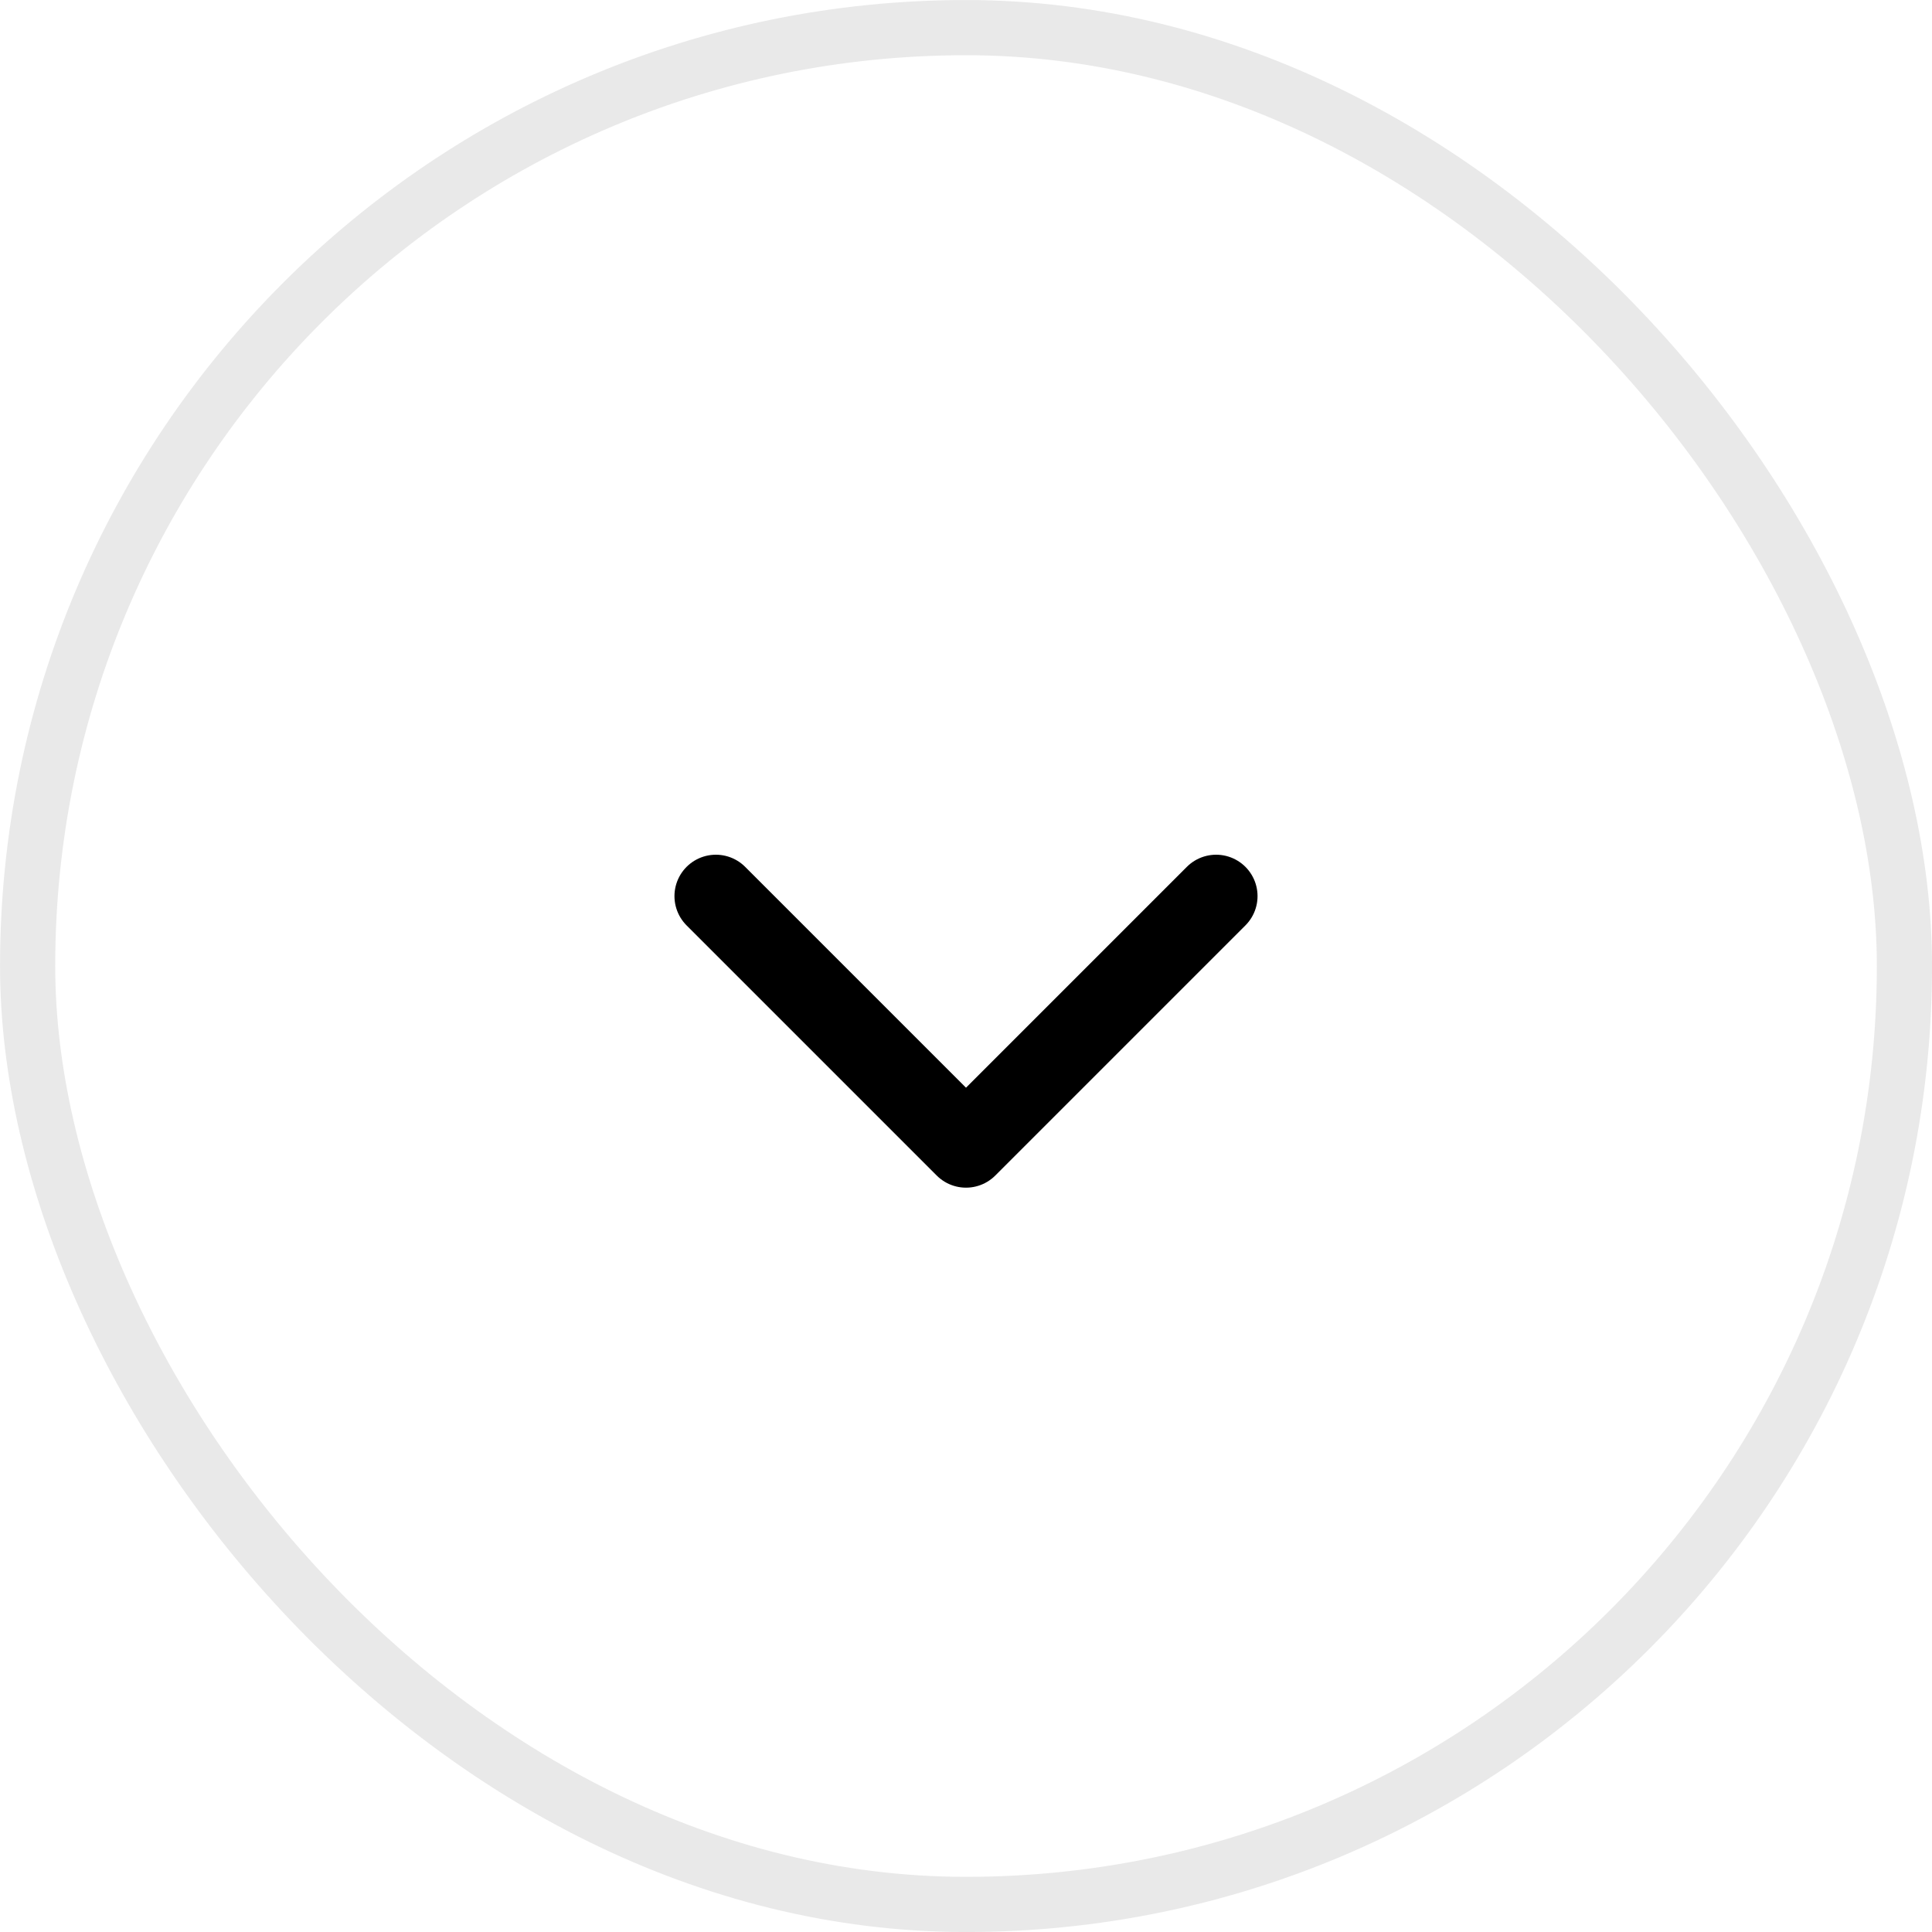 <?xml version="1.0" encoding="UTF-8"?> <svg xmlns="http://www.w3.org/2000/svg" width="30" height="30" viewBox="0 0 30 30" fill="none"><rect x="0.429" y="0.429" width="29.143" height="29.143" rx="14.571" stroke="#1E1E1E" stroke-opacity="0.1" stroke-width="0.857"></rect><path d="M18.884 13.915L15 17.799L11.116 13.915" stroke="black" stroke-width="1.286" stroke-linecap="round" stroke-linejoin="round"></path></svg> 